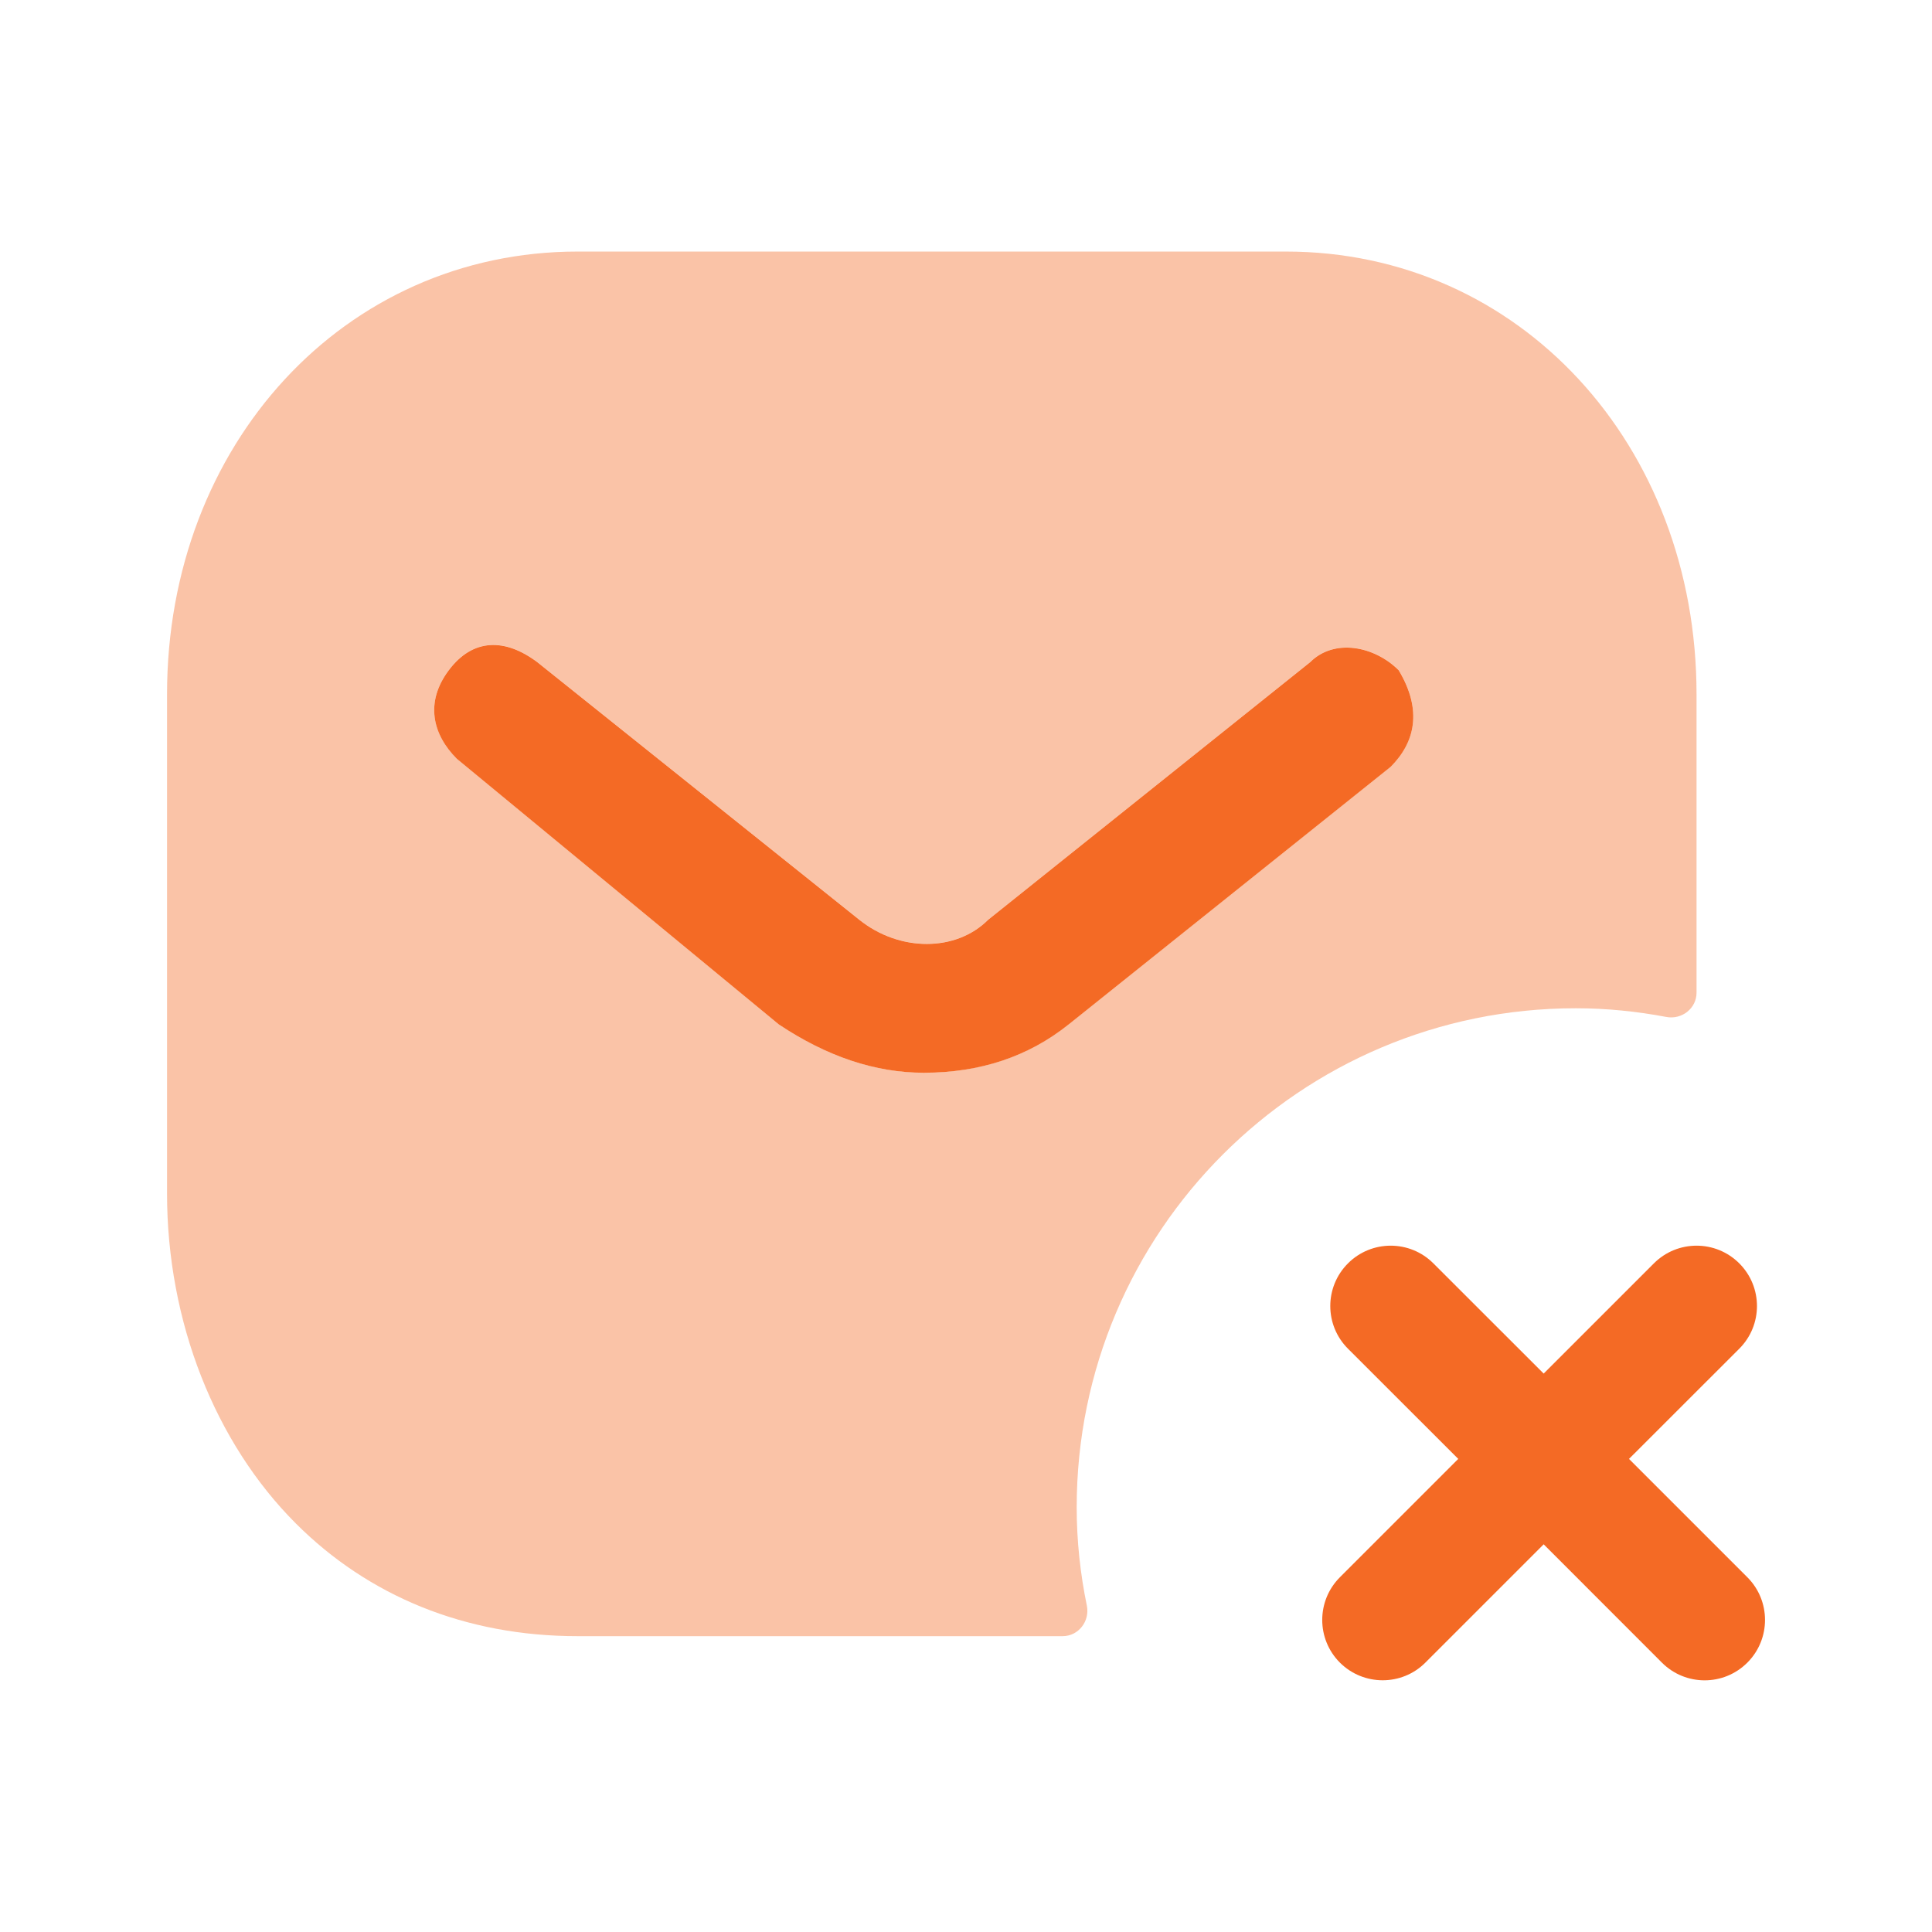 <svg width="24" height="24" viewBox="0 0 24 24" fill="none" xmlns="http://www.w3.org/2000/svg">
<path opacity="0.4" fill-rule="evenodd" clip-rule="evenodd" d="M13.275 12.725C12.775 13.125 12.175 13.325 11.475 13.325C10.875 13.325 10.275 13.125 9.675 12.725L5.675 9.425C5.375 9.125 5.275 8.725 5.575 8.325C5.875 7.925 6.275 7.925 6.675 8.225L10.675 11.425C11.175 11.825 11.875 11.825 12.275 11.425L16.275 8.225C16.575 7.925 17.075 8.025 17.375 8.325C17.675 8.825 17.575 9.225 17.275 9.525L13.275 12.725ZM19.575 12.525C19.96 12.525 20.335 12.564 20.7 12.633C20.892 12.669 21.075 12.527 21.075 12.332V8.625C21.075 5.525 18.875 3.125 15.975 3.125H7.175C4.275 3.125 2.075 5.525 2.075 8.625V14.825C2.075 16.425 2.675 17.925 3.675 18.925C4.575 19.825 5.775 20.325 7.175 20.325H13.2C13.398 20.325 13.541 20.138 13.501 19.945C13.42 19.551 13.375 19.143 13.375 18.725C13.375 15.301 16.151 12.525 19.575 12.525Z" fill="#F46A25"/>
<path fill-rule="evenodd" clip-rule="evenodd" d="M21.706 19.593L20.236 18.123L21.606 16.754C21.899 16.461 21.899 15.987 21.606 15.694C21.313 15.401 20.838 15.401 20.545 15.694L19.176 17.063L17.806 15.694C17.513 15.401 17.038 15.401 16.745 15.694C16.452 15.987 16.452 16.461 16.745 16.754L18.115 18.123L16.645 19.593C16.352 19.886 16.352 20.361 16.645 20.654C16.792 20.8 16.984 20.873 17.176 20.873C17.368 20.873 17.56 20.8 17.706 20.654L19.176 19.184L20.645 20.654C20.938 20.947 21.413 20.947 21.706 20.654C21.999 20.361 21.999 19.886 21.706 19.593Z" fill="#F46A25"/>
<path fill-rule="evenodd" clip-rule="evenodd" d="M13.275 12.726C12.775 13.126 12.175 13.326 11.475 13.326C10.875 13.326 10.275 13.126 9.675 12.726L5.675 9.426C5.375 9.126 5.275 8.726 5.575 8.326C5.875 7.926 6.275 7.926 6.675 8.226L10.675 11.426C11.175 11.826 11.875 11.826 12.275 11.426L16.275 8.226C16.575 7.926 17.075 8.026 17.375 8.326C17.675 8.826 17.575 9.226 17.275 9.526L13.275 12.726Z" fill="#F46A25"/>
</svg>
